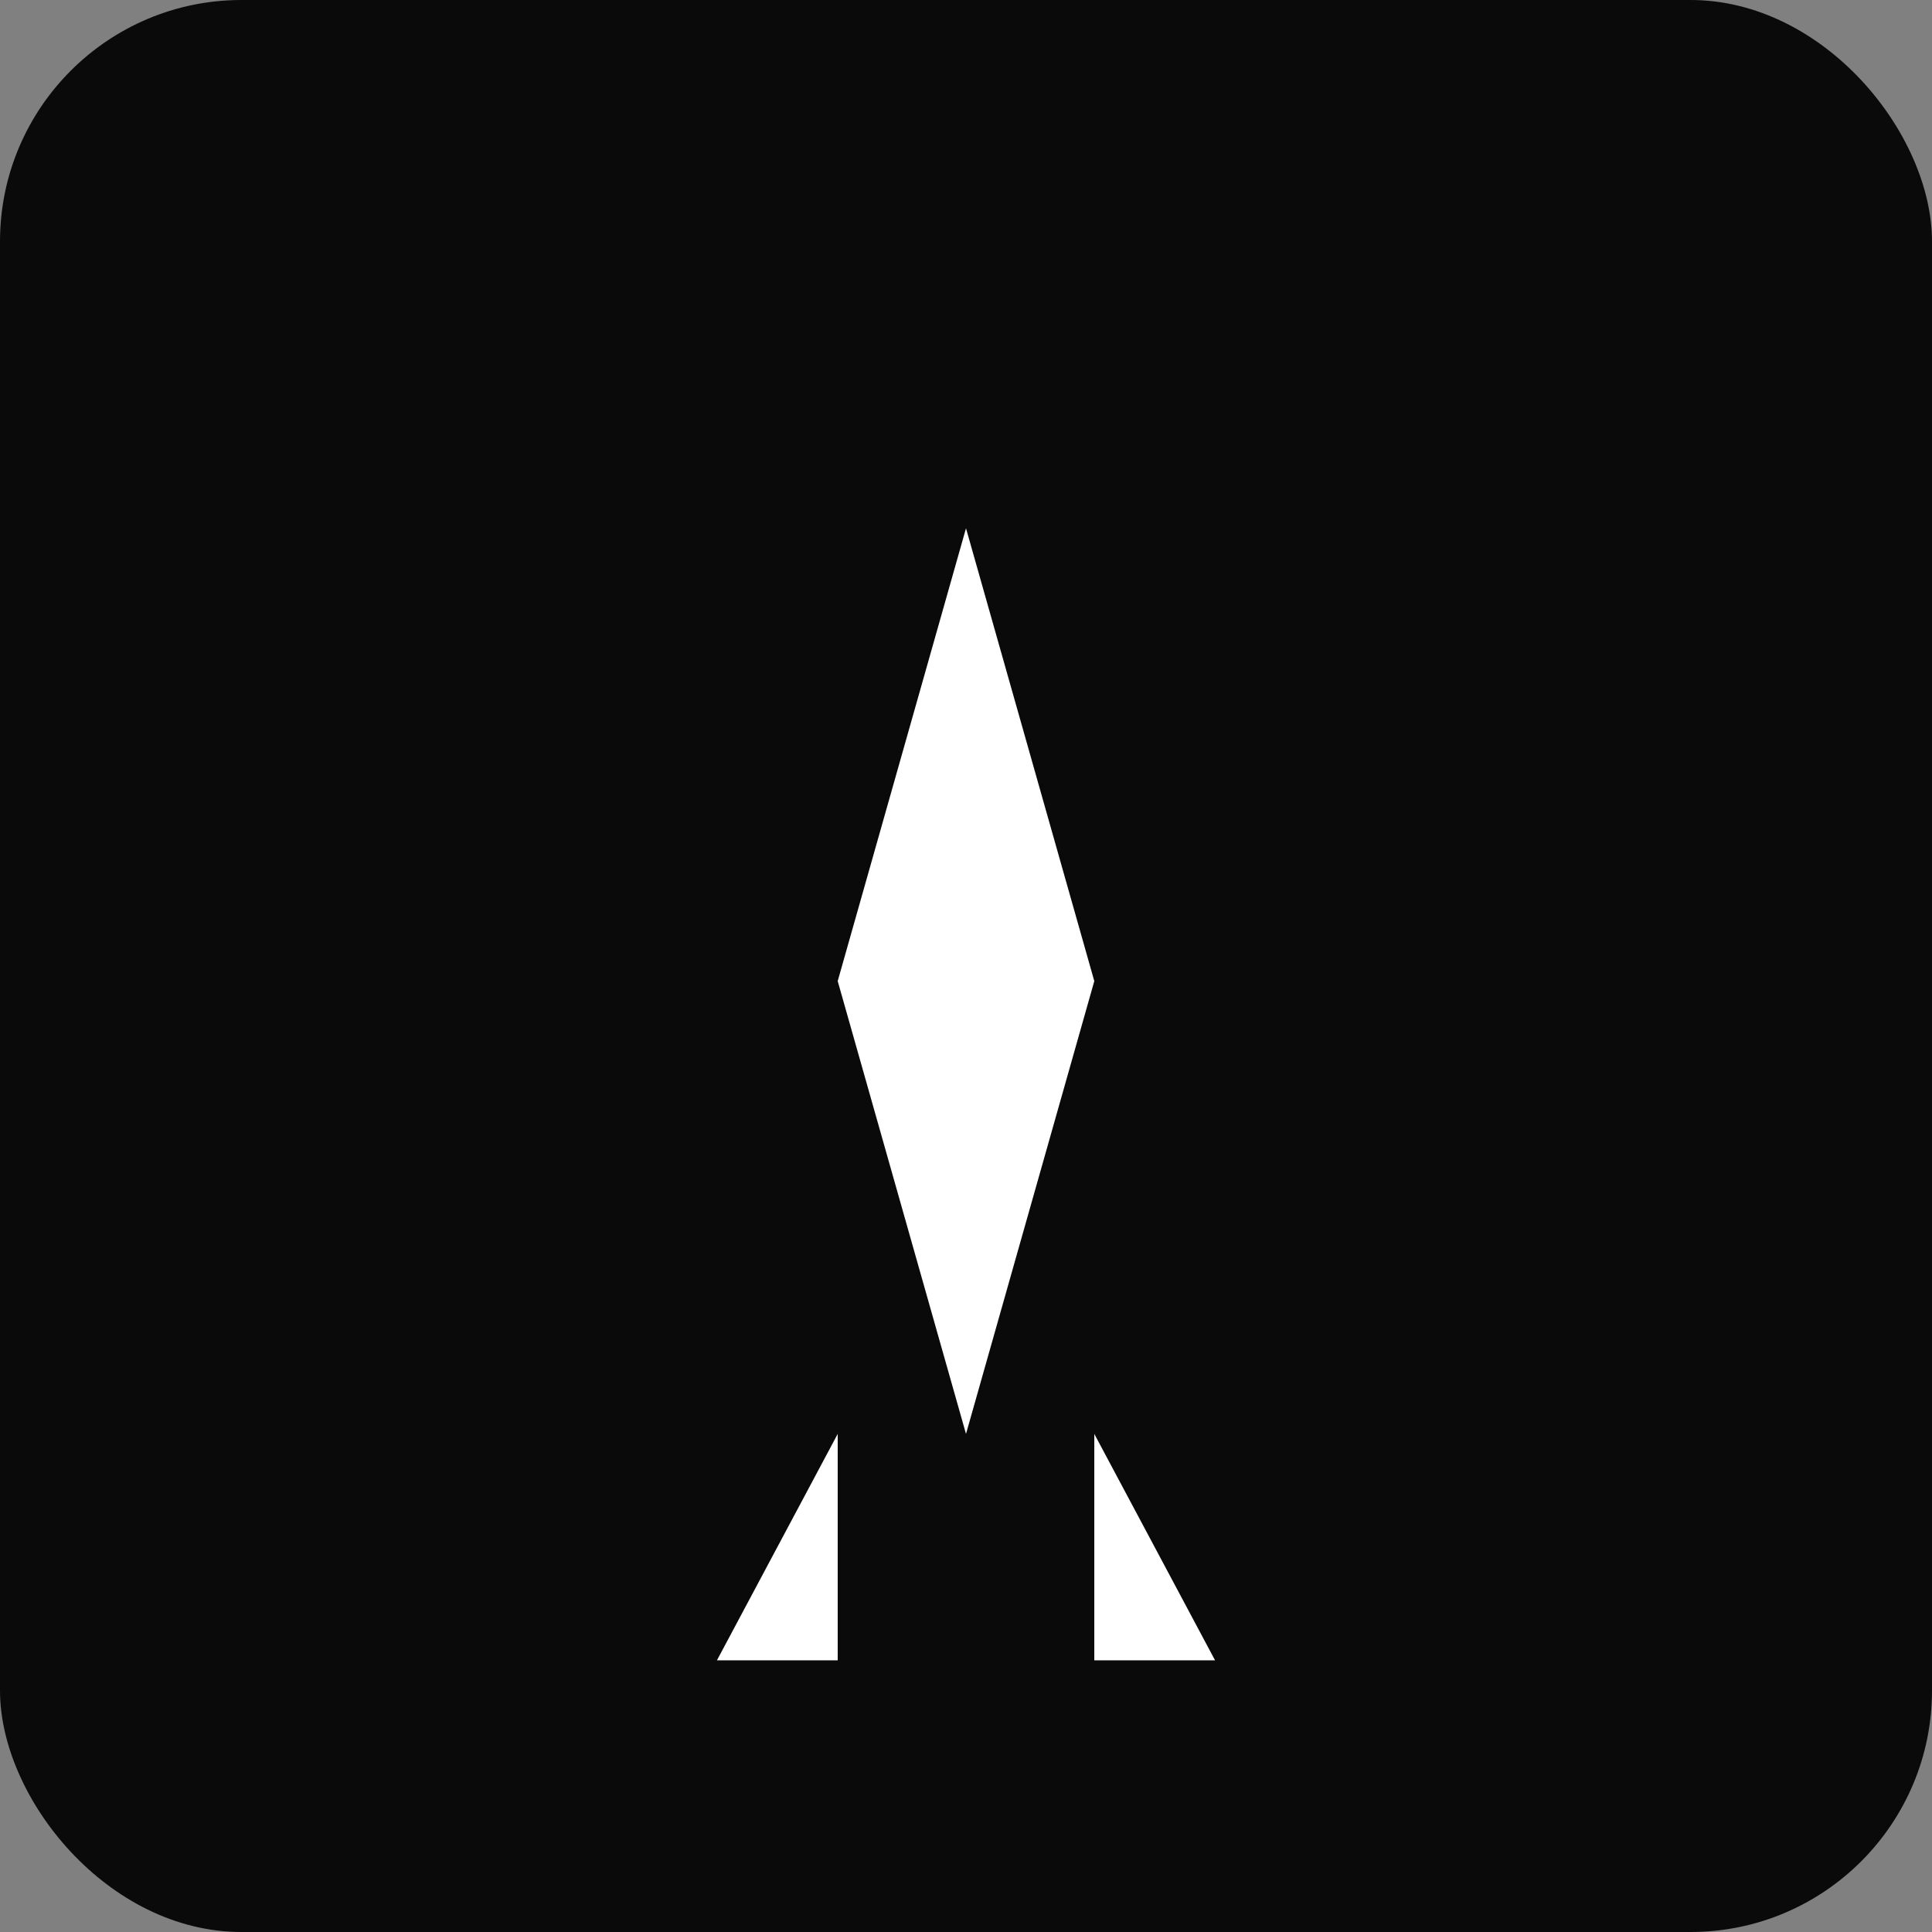 <svg width="32" height="32" viewBox="0 0 512 512" fill="none" xmlns="http://www.w3.org/2000/svg">
  <rect x="0" y="0" width="512" height="512" fill="#808080" stroke="none"/>
  <!-- Dark background -->
  <rect width="512" height="512" rx="64" fill="#0A0A0A"/>
  
  <!-- Ultra-simple rocket - white on dark for maximum contrast and legibility -->
  <!-- Rocket body -->
  <path d="M256 140 L290 260 L256 380 L222 260 Z" fill="#FFFFFF"/>
  
  <!-- Simple fins -->
  <path d="M222 380 L190 440 L222 440 Z" fill="#FFFFFF"/>
  <path d="M290 380 L322 440 L290 440 Z" fill="#FFFFFF"/>
</svg>

